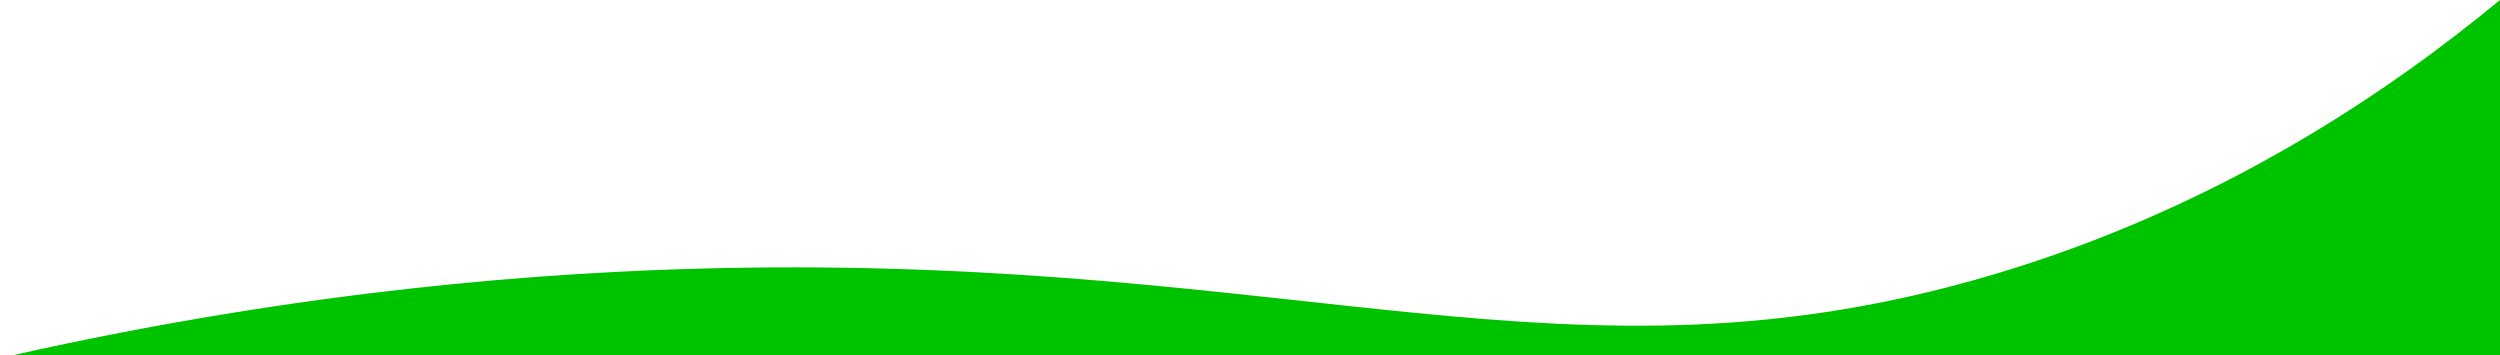 <svg id="Layer_1" data-name="Layer 1" xmlns="http://www.w3.org/2000/svg" viewBox="0 0 1920 273"><defs><style>.cls-1{fill:#00c300;}</style></defs><path class="cls-1" d="M9,273c225.4-50.6,411.3-64.1,540-67,452-10.2,657.5,99.8,978,6,178.8-52.3,310.5-143.9,393-212V273Z"/></svg>